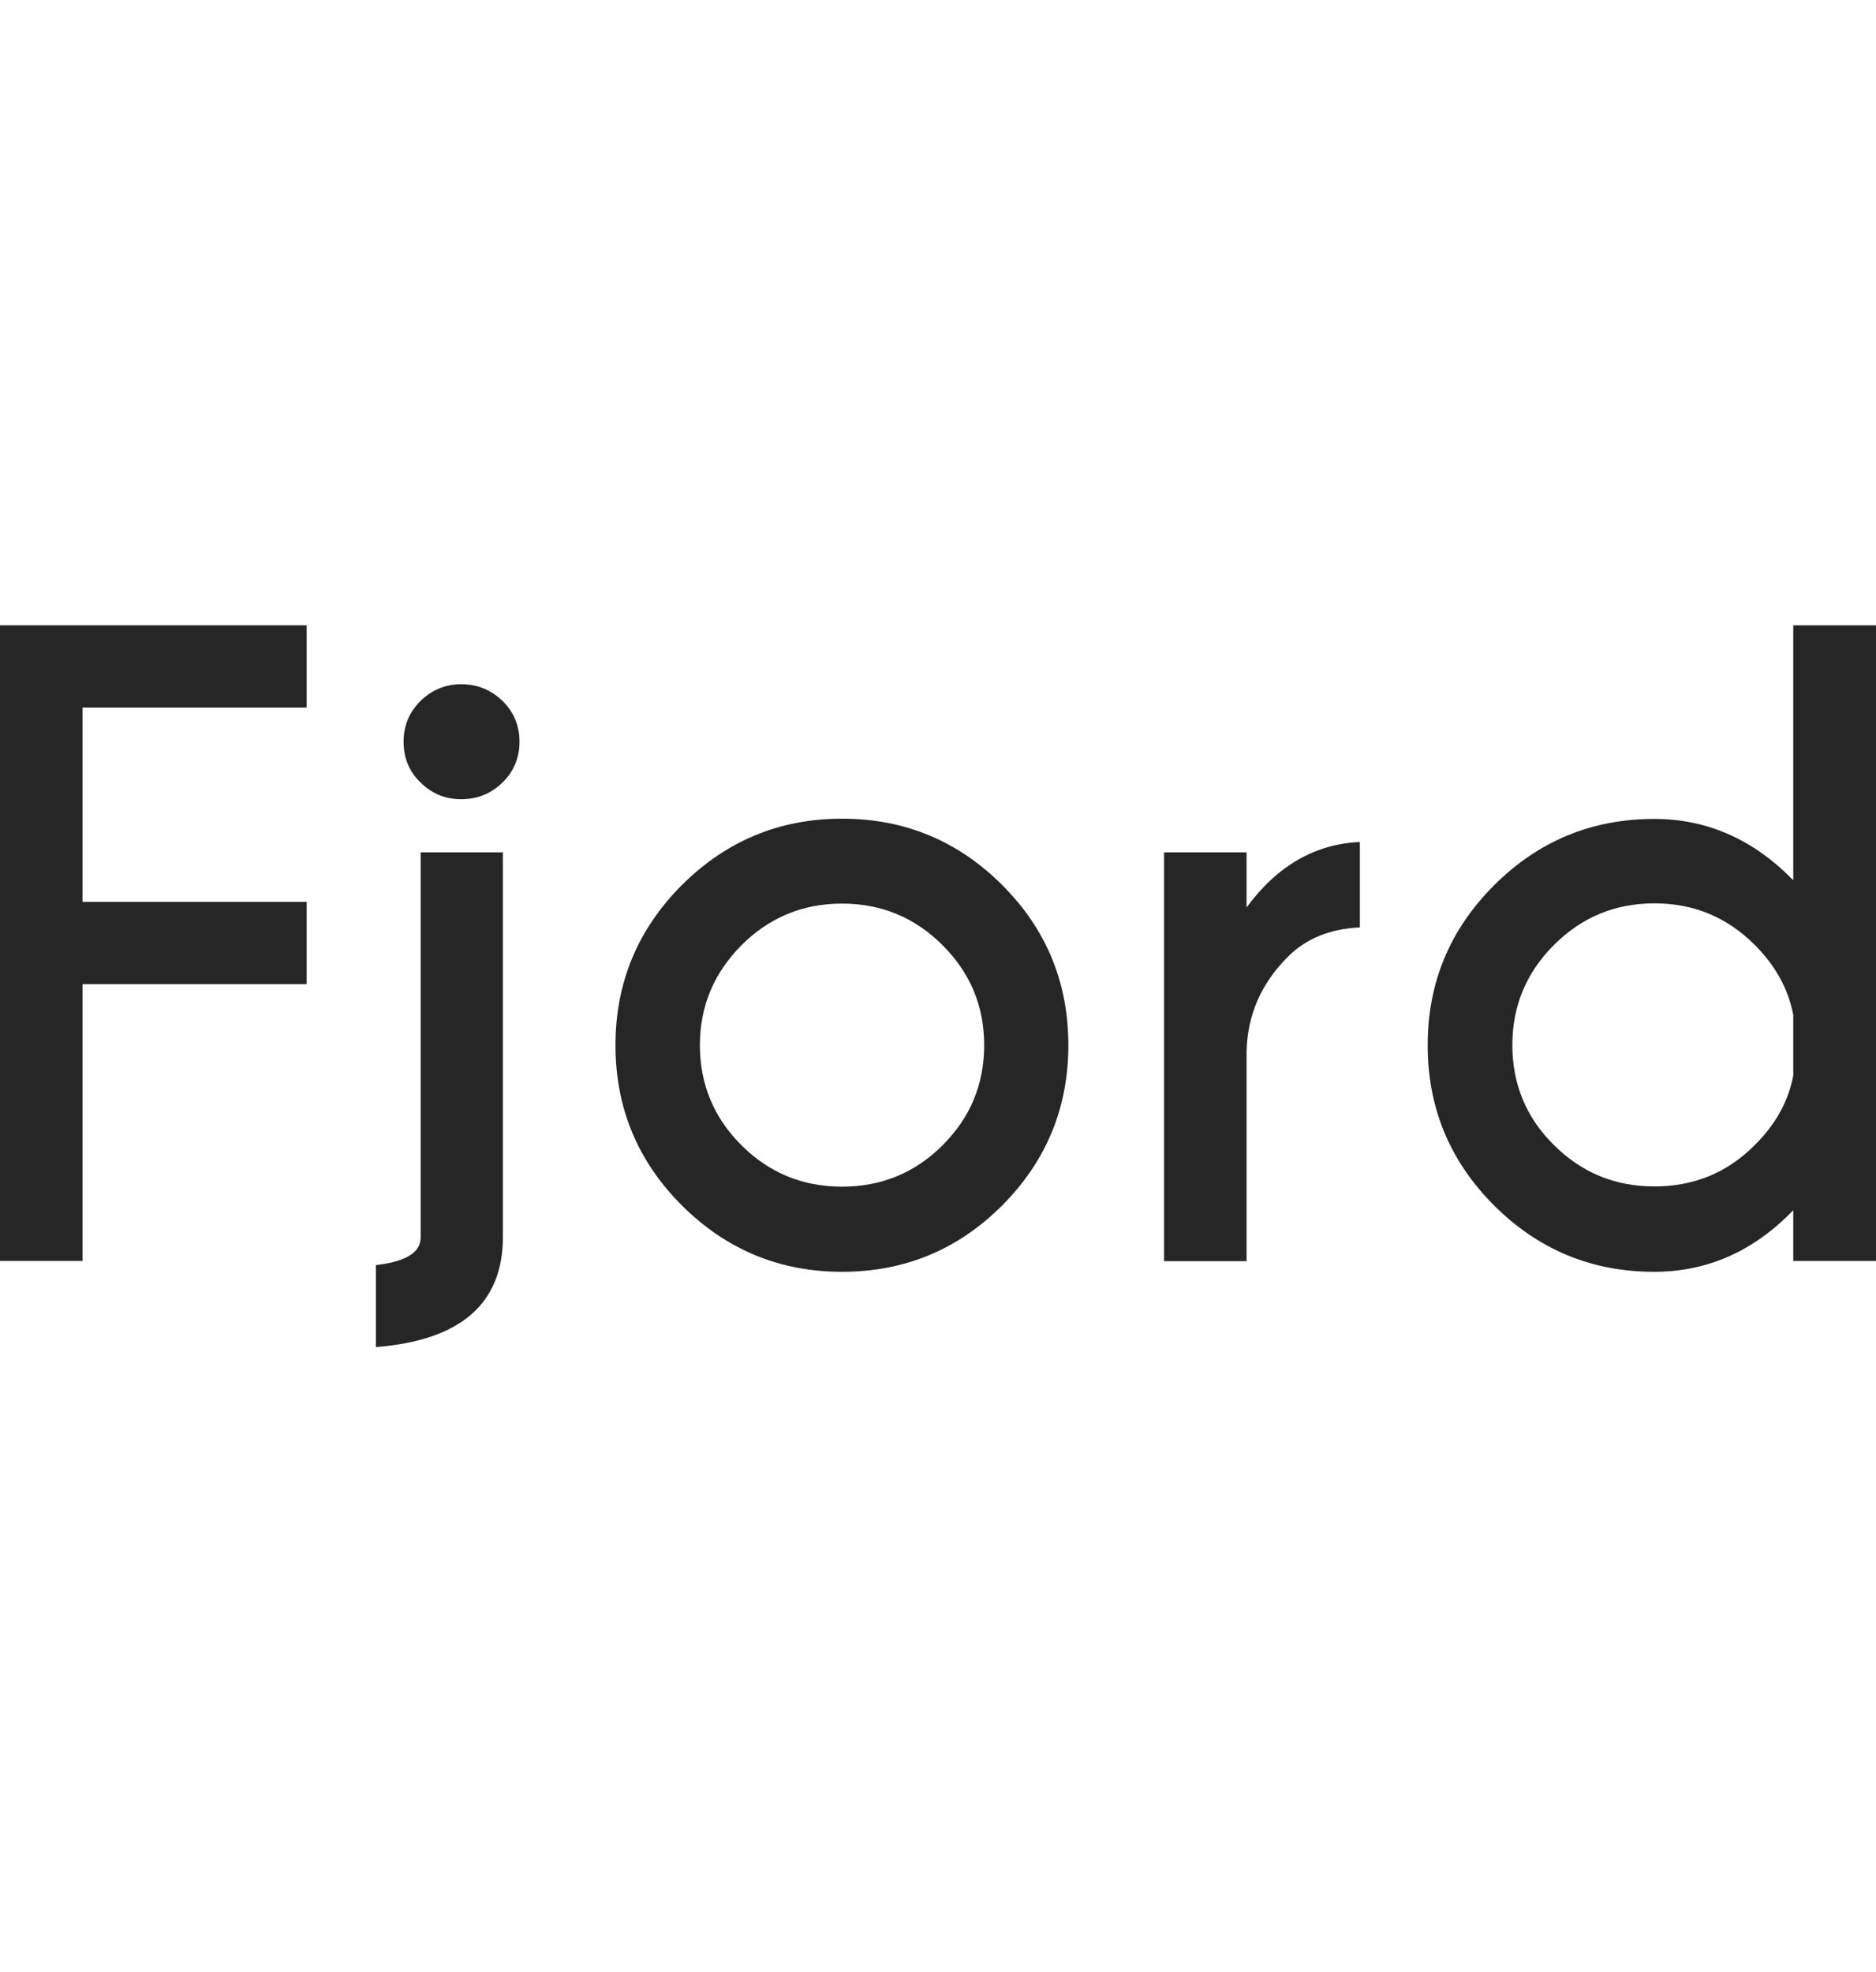 <svg width="78" height="82" viewBox="0 0 78 82" xmlns="http://www.w3.org/2000/svg">
    <polygon fill="#262626" points="12.75 26 12.75 29.42 3.43 29.42 3.43 37.5 12.75 37.5 12.75 40.92 3.43 40.92 3.43 52.43 0 52.43 0 26 12.75 26" />
    <path fill="#262626" d="M20.89,29.14c.47.46.71,1.03.71,1.7s-.24,1.24-.71,1.7c-.48.46-1.04.69-1.71.69s-1.22-.23-1.69-.69c-.48-.46-.71-1.03-.71-1.7s.24-1.24.71-1.7c.47-.46,1.04-.69,1.69-.69.66,0,1.23.23,1.71.69ZM15.63,52.6c1.24-.14,1.86-.52,1.86-1.15v-16.01h3.42v15.98c0,2.79-1.76,4.31-5.28,4.59v-3.4Z" />
    <path fill="#262626" d="M30.83,39.3c-1.15,1.16-1.73,2.54-1.73,4.16s.58,3.02,1.73,4.16c1.15,1.15,2.55,1.72,4.18,1.72s3.03-.57,4.18-1.72c1.15-1.15,1.73-2.53,1.73-4.16s-.58-3.01-1.73-4.16c-1.15-1.15-2.55-1.73-4.18-1.73-1.63,0-3.03.58-4.18,1.73ZM35.01,34.04c2.6,0,4.82.92,6.66,2.76,1.84,1.84,2.75,4.06,2.75,6.66s-.92,4.82-2.75,6.66c-1.84,1.84-4.06,2.76-6.66,2.76s-4.81-.92-6.66-2.76c-1.84-1.84-2.76-4.06-2.76-6.66s.92-4.81,2.76-6.66c1.85-1.84,4.06-2.76,6.66-2.76Z" />
    <path fill="#262626" d="M51.83,37.73c1.27-1.73,2.85-2.64,4.71-2.72v3.55c-1.25.06-2.24.47-2.98,1.21-1.11,1.1-1.69,2.41-1.73,3.93v8.74h-3.43v-17h3.43v2.3h0Z" />
    <path fill="#262626" d="M74.56,44.73v-2.53c-.2-1.06-.73-2.04-1.6-2.91-1.15-1.15-2.53-1.73-4.17-1.73s-3.03.58-4.18,1.73c-1.15,1.15-1.73,2.54-1.73,4.16s.57,3.02,1.73,4.16c1.15,1.15,2.54,1.72,4.18,1.72s3.03-.57,4.17-1.72c.87-.86,1.4-1.83,1.6-2.89ZM74.56,36.6v-10.6h3.44v26.43h-3.44v-2.11c-1.65,1.71-3.58,2.56-5.78,2.56-2.6,0-4.82-.92-6.66-2.76-1.84-1.84-2.76-4.06-2.76-6.66s.92-4.81,2.76-6.65c1.84-1.84,4.06-2.76,6.66-2.76,2.2,0,4.12.85,5.78,2.55Z" />
</svg>
